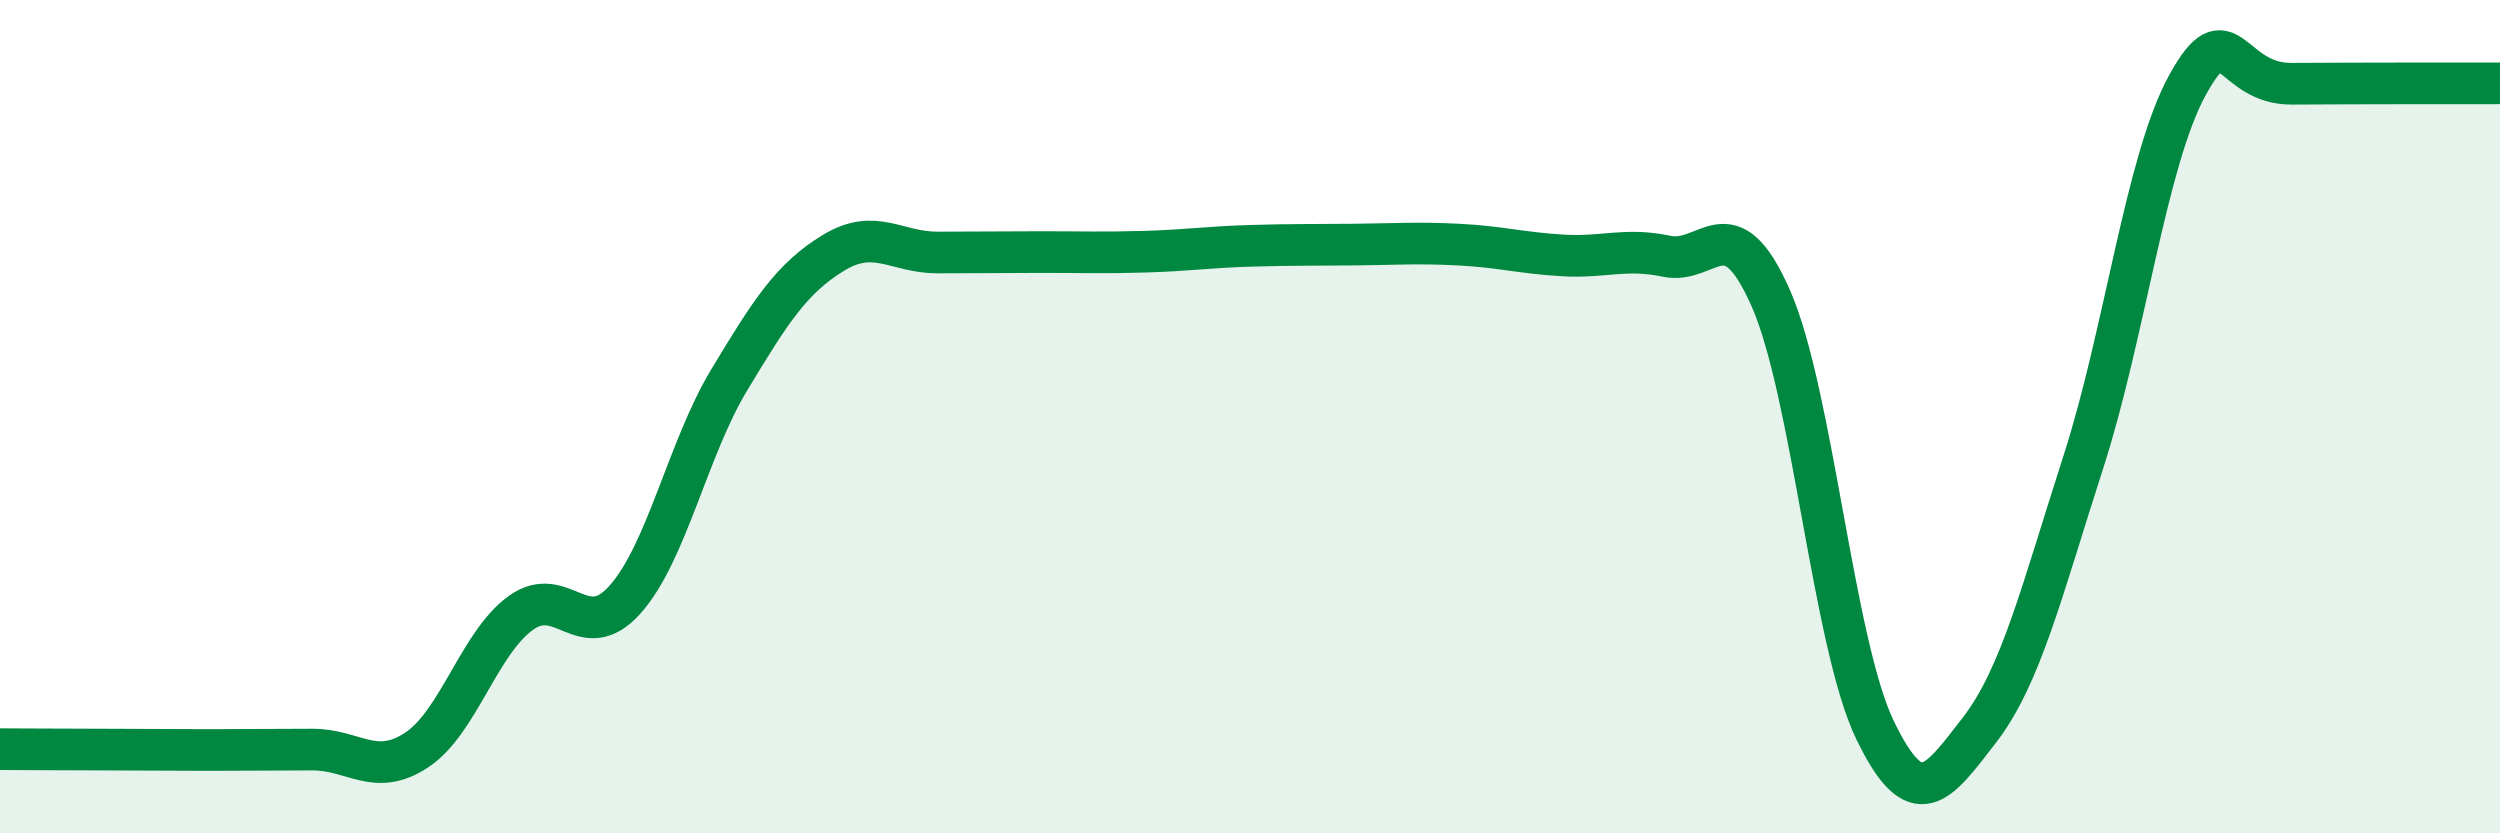 
    <svg width="60" height="20" viewBox="0 0 60 20" xmlns="http://www.w3.org/2000/svg">
      <path
        d="M 0,17.98 C 0.5,17.98 1.5,17.99 2.5,17.99 C 3.5,17.99 4,18 5,18 C 6,18 6.5,17.99 7.5,17.99 C 8.5,17.99 9,18.66 10,18 C 11,17.34 11.5,15.43 12.5,14.71 C 13.5,13.99 14,15.51 15,14.39 C 16,13.27 16.5,10.78 17.5,9.12 C 18.5,7.46 19,6.68 20,6.07 C 21,5.46 21.5,6.06 22.5,6.06 C 23.5,6.06 24,6.05 25,6.05 C 26,6.05 26.5,6.07 27.5,6.04 C 28.5,6.01 29,5.93 30,5.9 C 31,5.87 31.5,5.88 32.5,5.87 C 33.5,5.86 34,5.82 35,5.87 C 36,5.92 36.5,6.07 37.5,6.13 C 38.5,6.19 39,5.94 40,6.15 C 41,6.36 41.5,4.89 42.5,7.16 C 43.5,9.43 44,15.45 45,17.52 C 46,19.59 46.5,18.82 47.5,17.53 C 48.5,16.24 49,14.19 50,11.09 C 51,7.99 51.5,3.86 52.5,2.04 C 53.5,0.22 53.5,2.02 55,2.01 C 56.5,2 59,2 60,2L60 20L0 20Z"
        fill="#008740"
        opacity="0.1"
        stroke-linecap="round"
        stroke-linejoin="round"
      />
      <path
        d="M 0,17.98 C 0.5,17.98 1.5,17.99 2.5,17.99 C 3.5,17.99 4,18 5,18 C 6,18 6.5,17.99 7.5,17.99 C 8.5,17.99 9,18.66 10,18 C 11,17.34 11.5,15.43 12.5,14.71 C 13.5,13.99 14,15.51 15,14.39 C 16,13.27 16.5,10.78 17.5,9.12 C 18.5,7.46 19,6.68 20,6.07 C 21,5.46 21.5,6.06 22.5,6.06 C 23.5,6.06 24,6.05 25,6.05 C 26,6.05 26.5,6.07 27.5,6.04 C 28.5,6.01 29,5.93 30,5.9 C 31,5.87 31.5,5.88 32.5,5.87 C 33.5,5.86 34,5.82 35,5.87 C 36,5.92 36.5,6.07 37.5,6.13 C 38.5,6.19 39,5.94 40,6.15 C 41,6.36 41.5,4.89 42.5,7.16 C 43.5,9.43 44,15.45 45,17.52 C 46,19.59 46.5,18.82 47.5,17.53 C 48.5,16.24 49,14.19 50,11.09 C 51,7.99 51.5,3.86 52.5,2.04 C 53.5,0.22 53.5,2.02 55,2.01 C 56.5,2 59,2 60,2"
        stroke="#008740"
        stroke-width="1"
        fill="none"
        stroke-linecap="round"
        stroke-linejoin="round"
      />
    </svg>
  